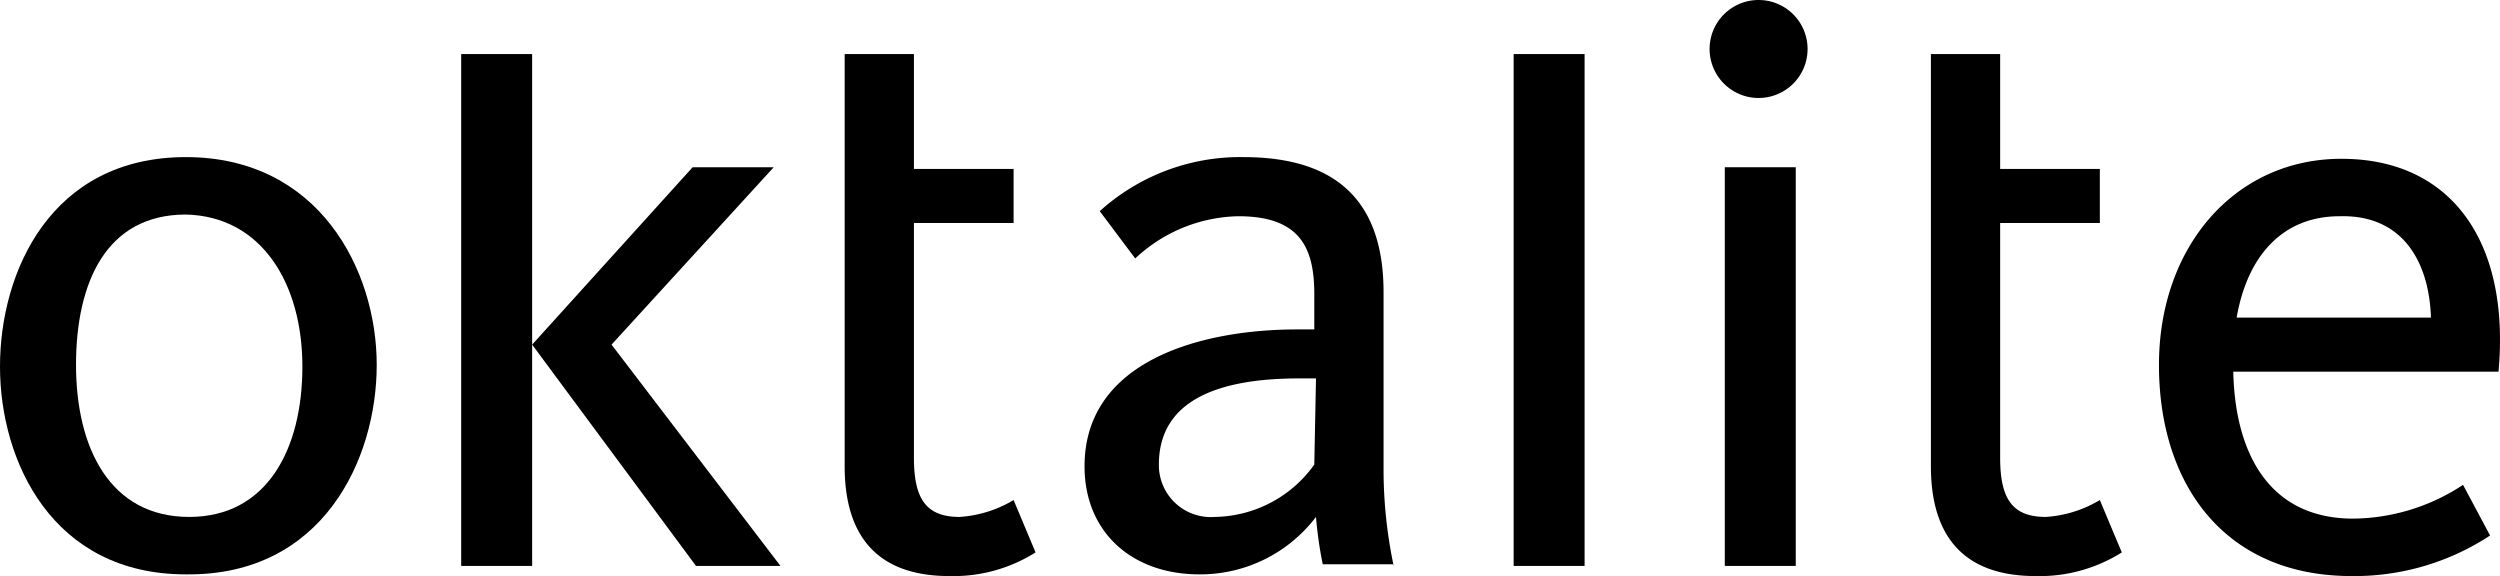 <svg id="Ebene_1" data-name="Ebene 1" xmlns="http://www.w3.org/2000/svg" width="147.988" height="34.1" viewBox="0 0 147.988 34.1">
  <title>oktalite_login</title>
  <path d="M17.9,22.2c0,4.9-2.1,8.9-6.7,8.9-4.7,0-6.7-4.1-6.7-9s1.8-8.9,6.5-8.9c4.5.1,6.9,4.1,6.9,9m4.4-.1c0-5.6-3.4-12.3-11.3-12.3C3,9.8,0,16.6,0,22.2S3.1,34.5,11,34.5c8.1.1,11.3-6.8,11.3-12.4" transform="translate(0 -0.5)"/>
  <rect x="27.3" y="3.2" width="4.2" height="30.3"/>
  <polygon points="41 9.9 31.5 20.4 41.2 33.5 46.2 33.5 36.2 20.4 45.8 9.9 41 9.9"/>
  <path d="M50,28.1c0,4.1,1.9,6.5,6.2,6.5a9.121,9.121,0,0,0,5.1-1.4L60,30.1a7.079,7.079,0,0,1-3.2,1c-2,0-2.7-1.1-2.7-3.5V13.7H60V10.5H54.1V3.7H50Z" transform="translate(0 -0.5)"/>
  <path d="M77.8,28a7.363,7.363,0,0,1-5.9,3.1A3.073,3.073,0,0,1,68.6,28c0-3.8,3.5-5.1,8.3-5.1h1Zm4.7,6a27.6,27.6,0,0,1-.6-5.7V17.8c0-5.5-2.9-8-8.3-8A12.393,12.393,0,0,0,65.1,13l2.1,2.8a9.16,9.16,0,0,1,6.1-2.5c3.6,0,4.5,1.8,4.5,4.6V20h-1c-5.8,0-12.6,1.9-12.6,8.1,0,3.9,2.8,6.4,6.8,6.4a8.609,8.609,0,0,0,6.9-3.4,23.58,23.58,0,0,0,.4,2.8h4.2Z" transform="translate(0 -0.5)"/>
  <rect x="89.6" y="3.2" width="4.2" height="30.3"/>
  <path d="M101.2,3.4a2.9,2.9,0,0,0,5.8,0h0a2.9,2.9,0,0,0-5.8,0Z" transform="translate(0 -0.5)"/>
  <rect x="102.1" y="9.9" width="4.2" height="23.6"/>
  <path d="M114.3,28.1c0,4.1,1.9,6.5,6.2,6.5a9.121,9.121,0,0,0,5.1-1.4l-1.3-3.1a7.079,7.079,0,0,1-3.2,1c-2,0-2.7-1.1-2.7-3.5V13.7h5.9V10.5h-5.9V3.7h-4.1Z" transform="translate(0 -0.5)"/>
  <path d="M143.9,19.3H132.4c.6-3.5,2.6-6,6.1-6,3.8-.1,5.3,2.8,5.4,6m-5.3-9.4c-6.3,0-10.8,5.2-10.8,12.2,0,7.1,3.9,12.5,11.4,12.5a14.625,14.625,0,0,0,8.2-2.4l-1.6-3a11.98,11.98,0,0,1-6.5,2c-5,0-7-3.9-7.1-8.7h15.7c.7-7.7-2.8-12.6-9.3-12.6" transform="translate(0 -0.5)"/>
</svg>
